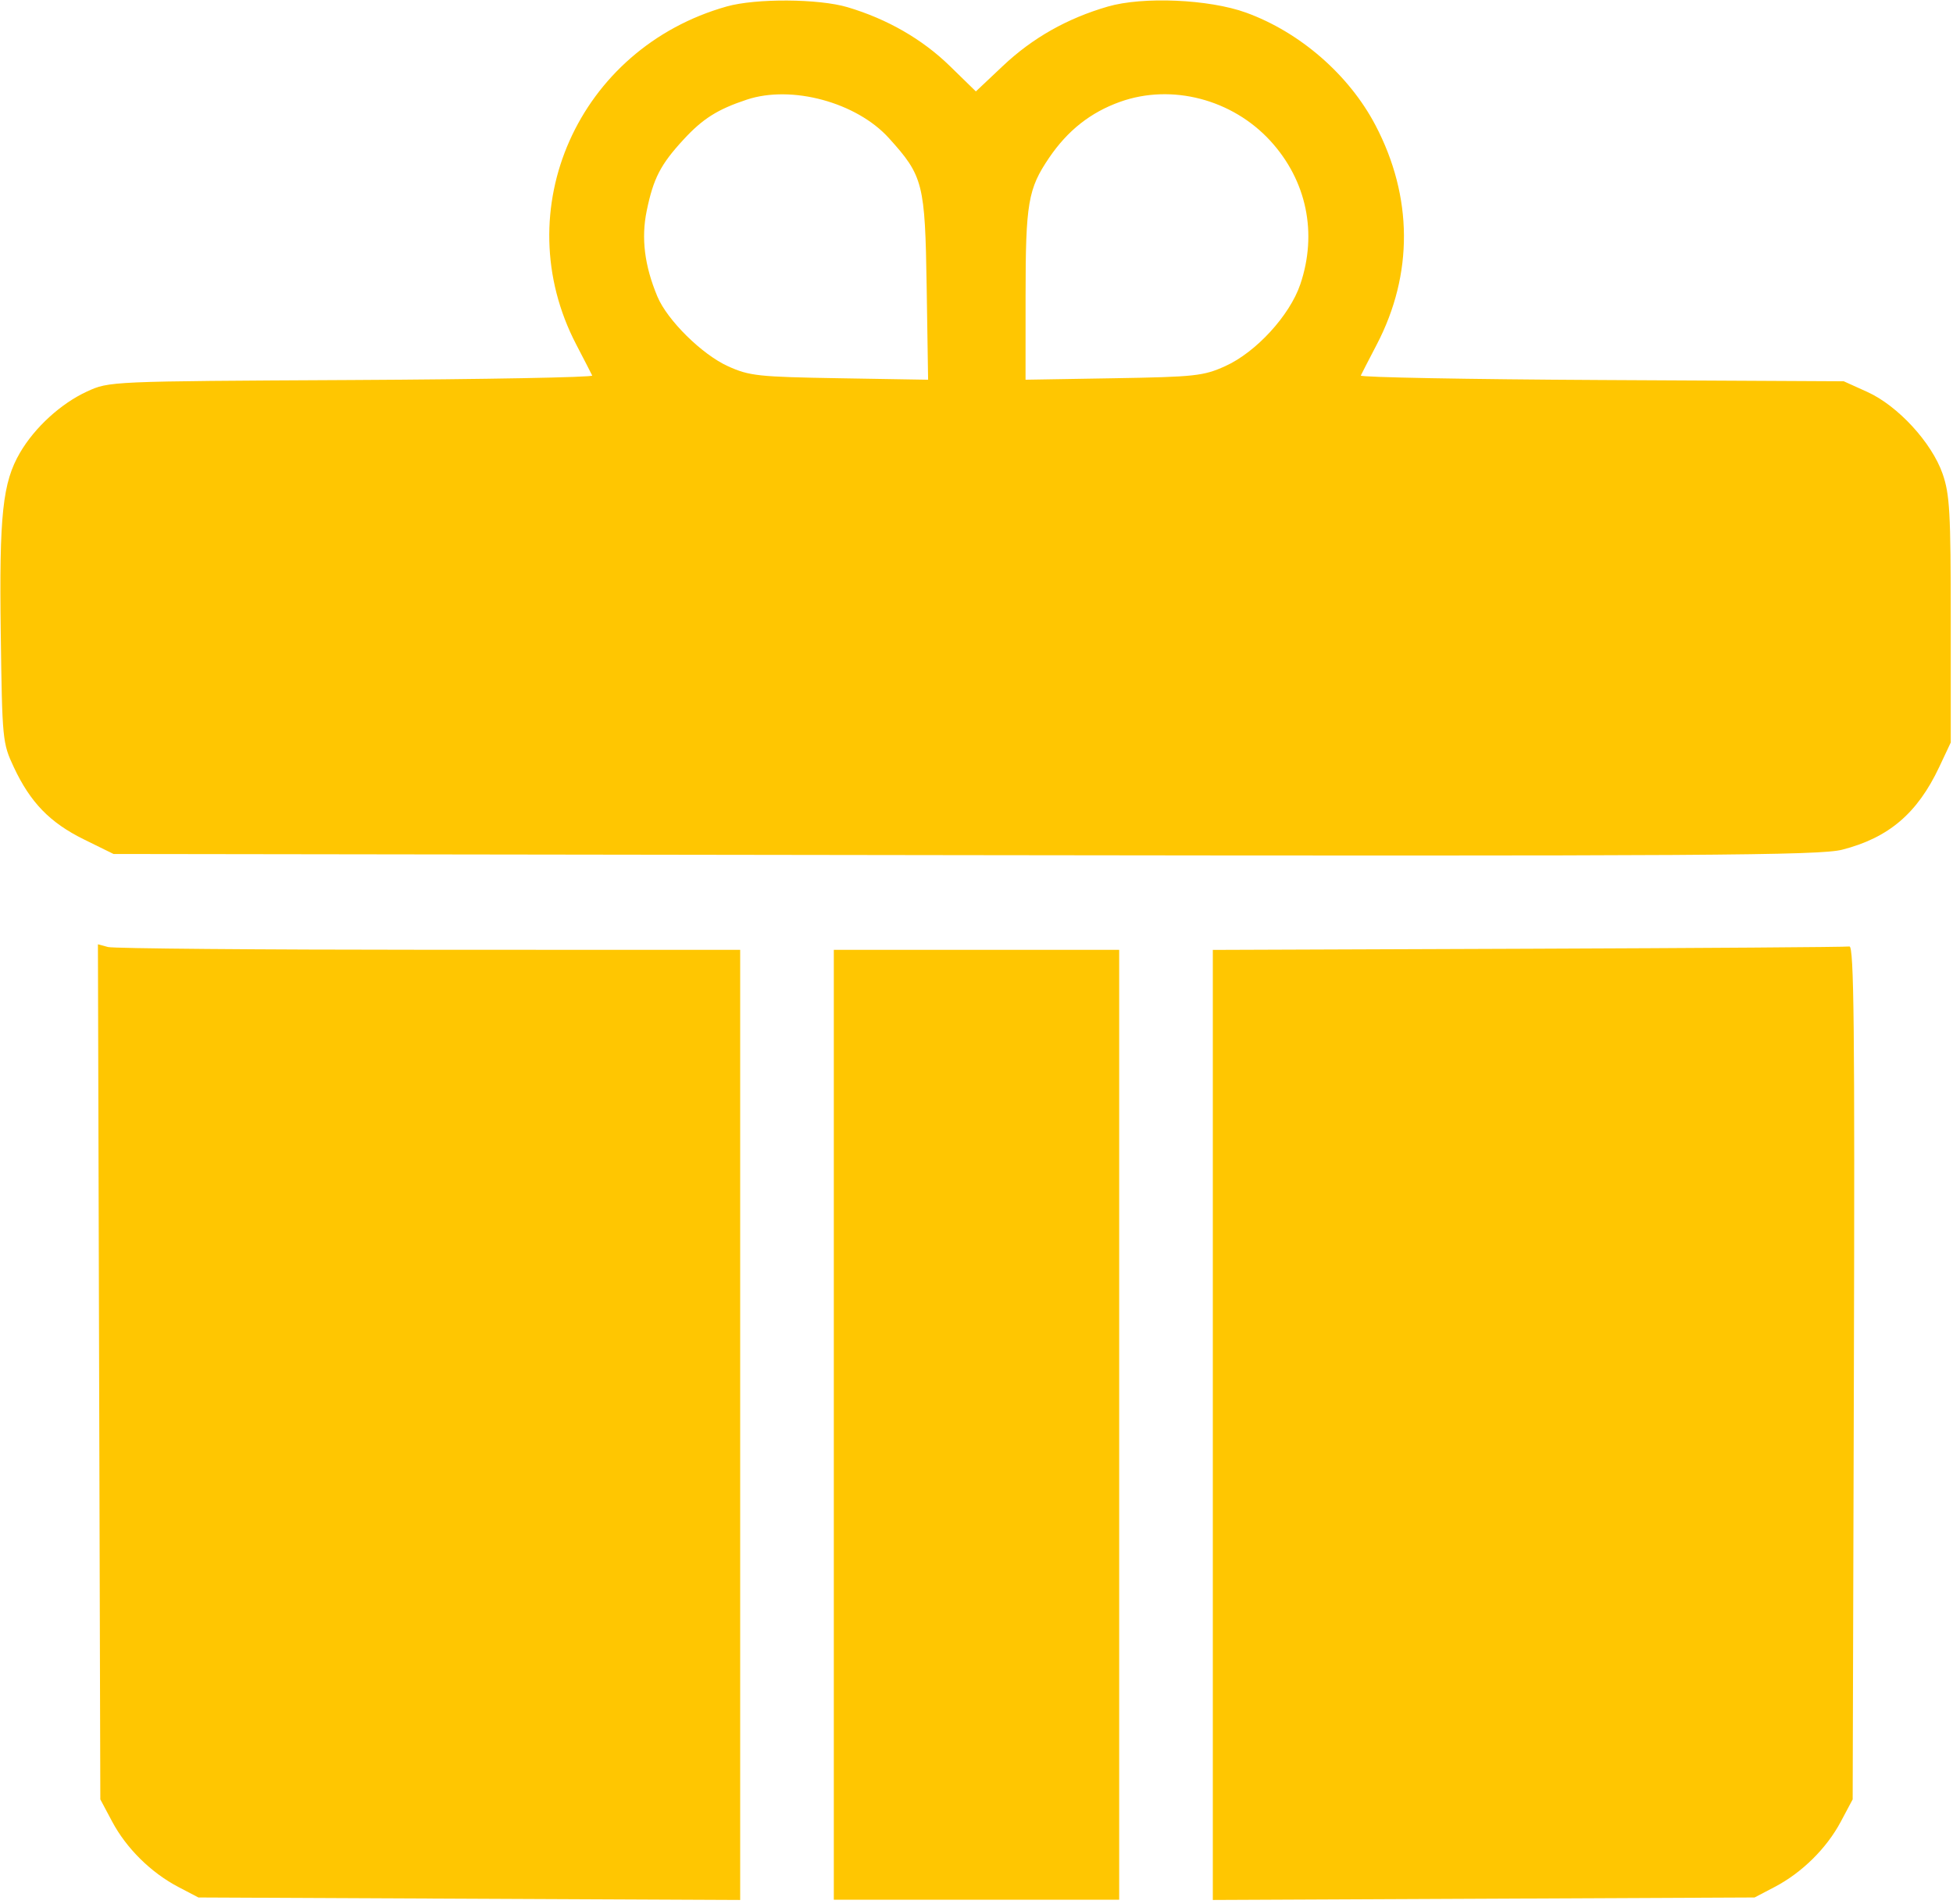 <svg width="438" height="427" viewBox="0 0 438 427" fill="none" xmlns="http://www.w3.org/2000/svg">
<path fill-rule="evenodd" clip-rule="evenodd" d="M190.068 1.612C198.975 4.256 206.857 8.789 213.037 14.819L218.859 20.5L224.954 14.752C231.584 8.5 239.321 4.125 248.439 1.475C256.343 -0.823 271.173 -0.173 279.461 2.834C291.548 7.22 302.529 16.769 308.457 28.05C316.893 44.104 317.002 61.459 308.766 77.26C306.978 80.692 305.366 83.823 305.185 84.217C305.004 84.611 329.3 85.061 359.178 85.217L413.5 85.5L418.77 87.882C425.623 90.979 433.226 99.24 435.666 106.238C437.273 110.848 437.5 114.908 437.5 139V166.5L434.91 172C430.023 182.378 423.58 187.868 413.155 190.539C408.102 191.833 382.683 191.991 216.405 191.763L25.457 191.5L18.814 188.229C11.205 184.483 6.813 179.96 3.101 172.046C0.557 166.621 0.493 165.964 0.169 142C-0.19 115.421 0.583 108.192 4.496 101.5C7.81 95.833 13.675 90.478 19.5 87.799C24.496 85.502 24.547 85.5 78.822 85.217C108.7 85.061 132.996 84.611 132.815 84.217C132.634 83.823 131.022 80.692 129.234 77.26C113.522 47.115 129.686 10.823 163 1.446C169.532 -0.393 183.605 -0.306 190.068 1.612ZM167.5 22.338C160.931 24.515 157.619 26.605 153.283 31.309C148.138 36.891 146.541 39.983 145.037 47.278C143.773 53.413 144.541 59.572 147.433 66.493C149.655 71.811 157.451 79.504 163.286 82.137C168.092 84.306 170.049 84.516 188.323 84.821L208.146 85.152L207.823 64.326C207.463 41.104 207.054 39.493 199.367 30.985C192.11 22.951 177.562 19.004 167.5 22.338ZM251.205 22.833C244.595 25.193 239.441 29.257 235.277 35.395C230.557 42.351 230.012 45.552 230.006 66.325L230 85.15L249.75 84.82C268.007 84.515 269.898 84.31 274.77 82.113C281.675 78.999 289.245 70.752 291.616 63.762C295.503 52.299 293.051 40.5 284.936 31.62C276.37 22.248 262.769 18.705 251.205 22.833ZM96.25 212.986L166 213V319.53V426.059L105.25 425.78L44.5 425.5L40 423.144C33.869 419.934 28.356 414.493 25.164 408.5L22.5 403.5L22.23 307.628L21.961 211.756L24.23 212.365C25.479 212.699 57.888 212.979 96.25 212.986ZM415.77 307.75L415.5 403.5L412.836 408.5C409.644 414.493 404.131 419.934 398 423.144L393.5 425.5L332.75 425.78L272 426.059V319.536V213.013L342.75 212.75C381.663 212.605 414.071 212.377 414.77 212.243C415.79 212.048 415.986 230.789 415.77 307.75ZM251 319.5V426H219H187V319.5V213H219H251V319.5Z" fill="#FFC601"/>
</svg>
